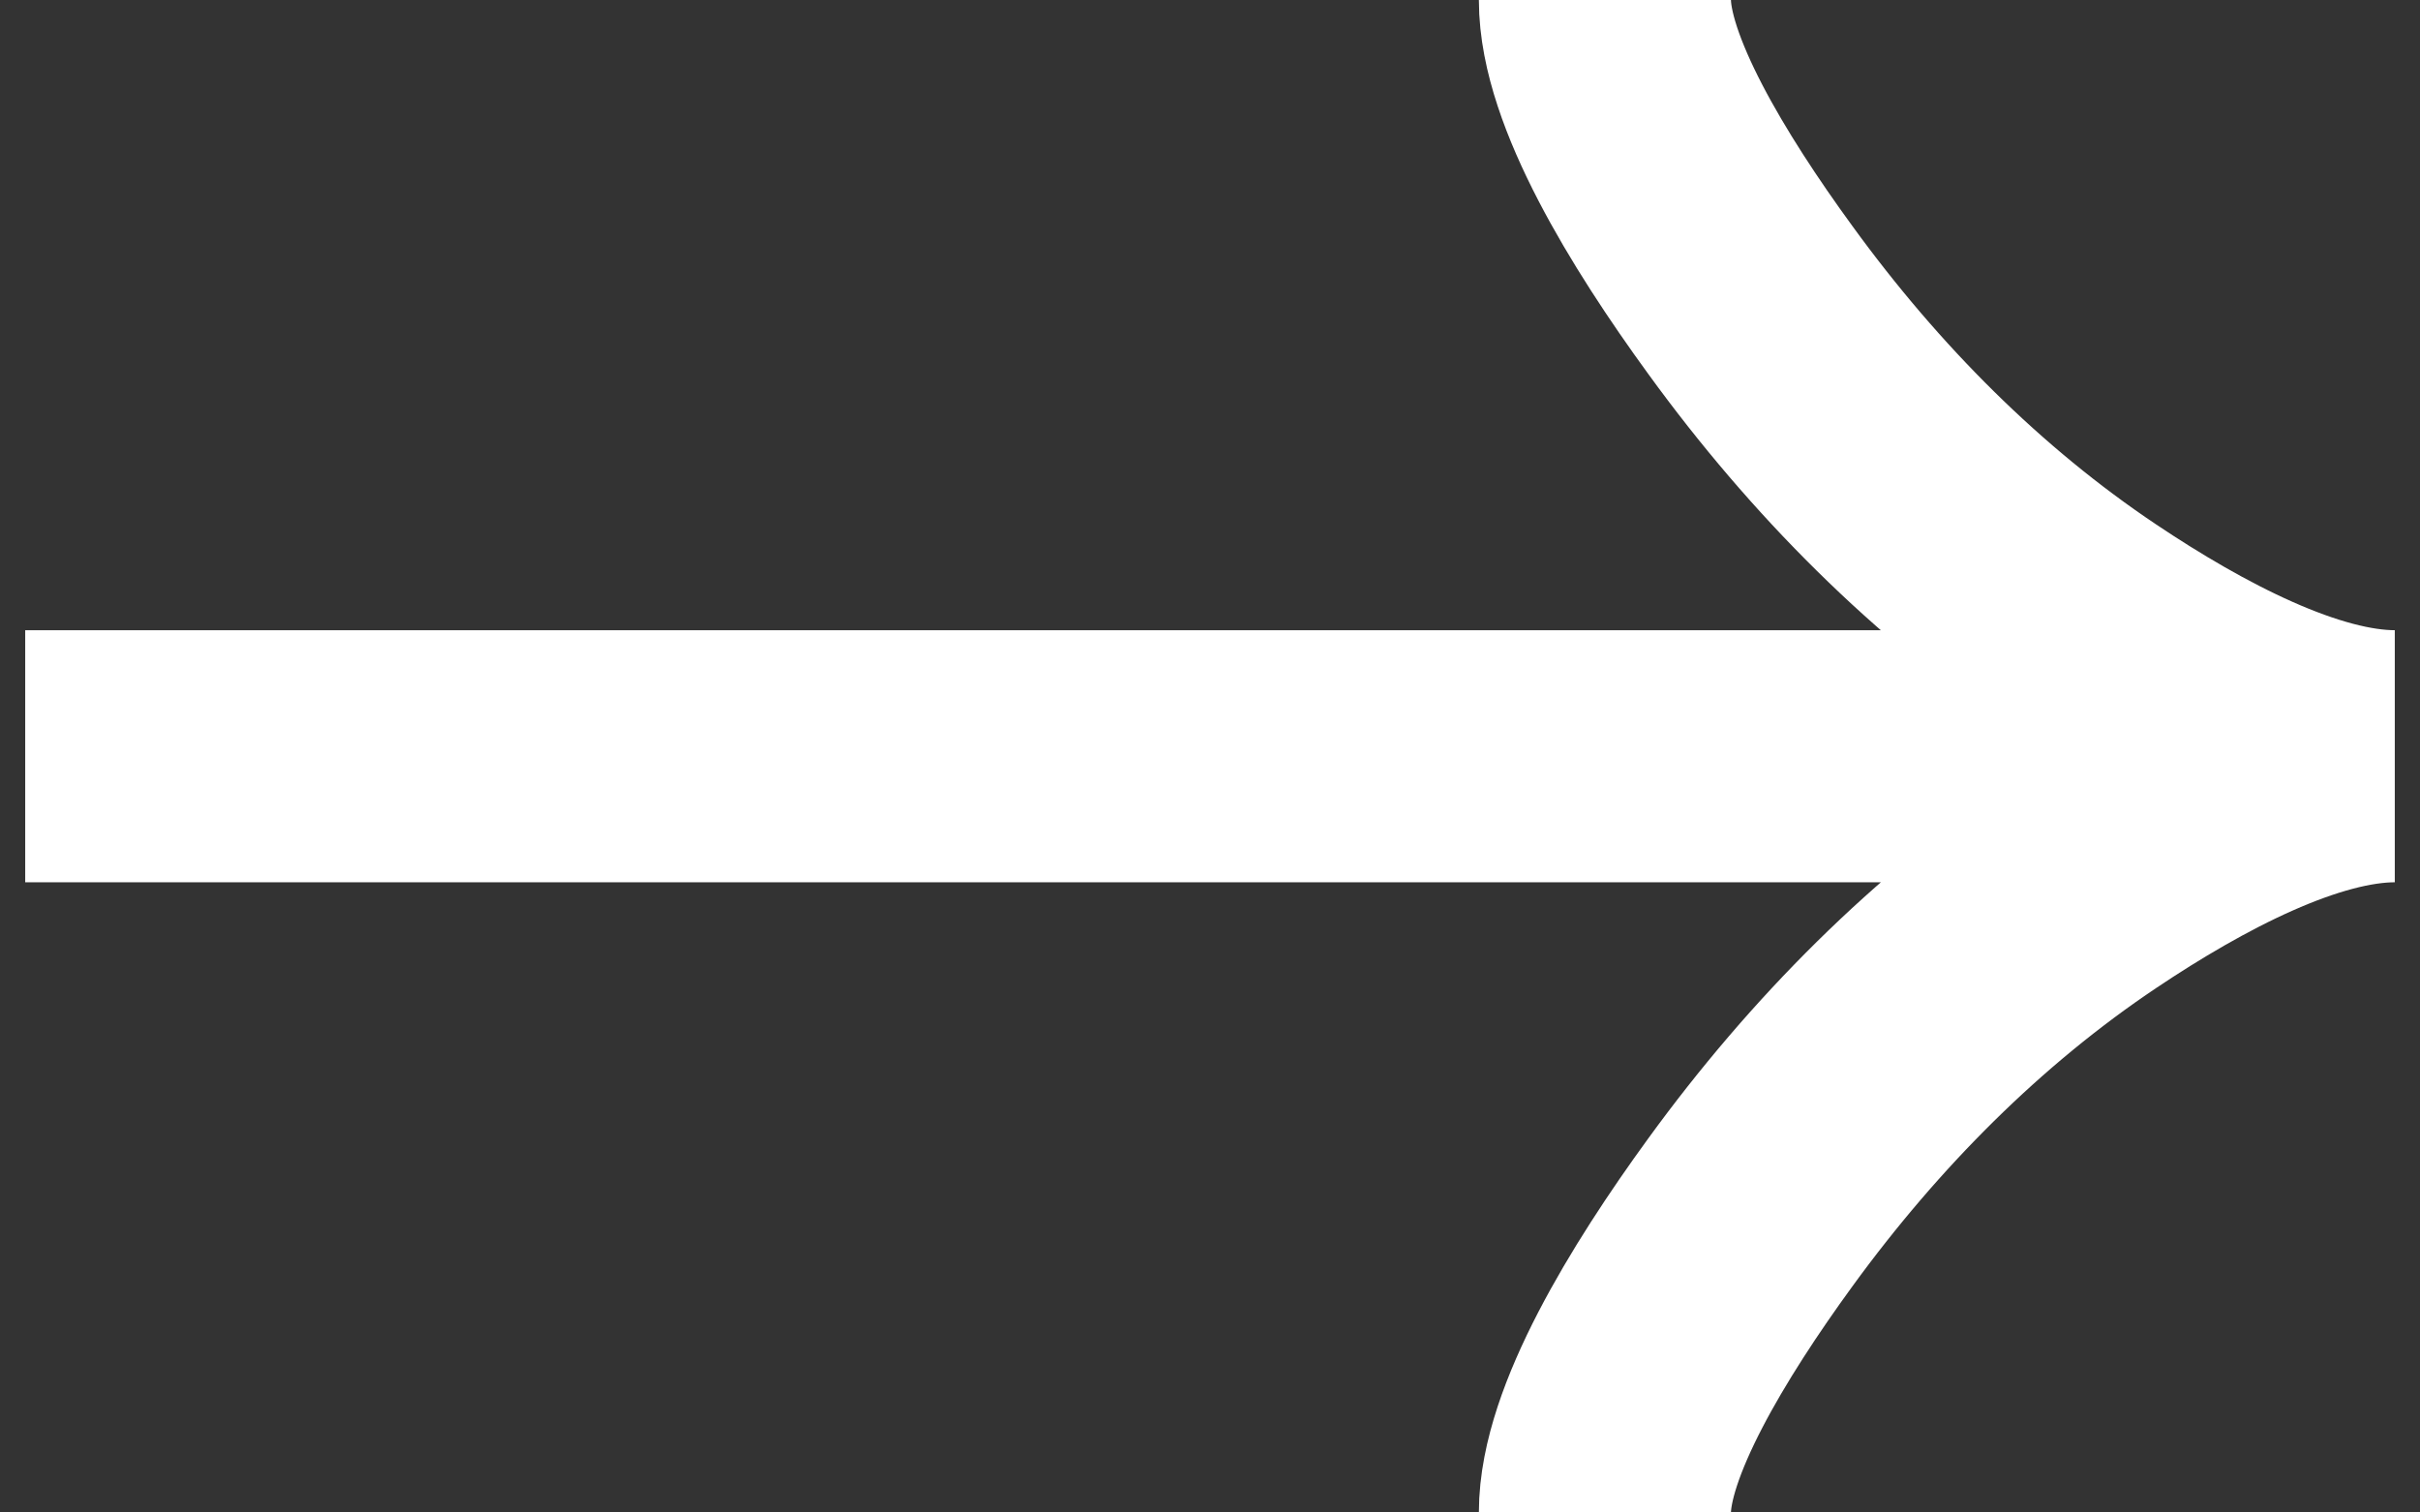<?xml version="1.0" encoding="UTF-8"?> <svg xmlns="http://www.w3.org/2000/svg" width="48" height="30" viewBox="0 0 48 30" fill="none"><rect x="0" y="0" width="48" height="30" fill="#333333" stroke="none"/> <path d="M31.833 1.86823e-07C31.833 1.59 33.269 3.964 34.722 5.957C36.59 8.529 38.823 10.772 41.382 12.484C43.301 13.768 45.628 15 47.5 15M47.5 15C45.628 15 43.299 16.232 41.382 17.516C38.823 19.23 36.59 21.474 34.722 24.041C33.269 26.036 31.833 28.414 31.833 30M47.5 15L0.5 15" stroke="white" stroke-width="5"></path> </svg> 